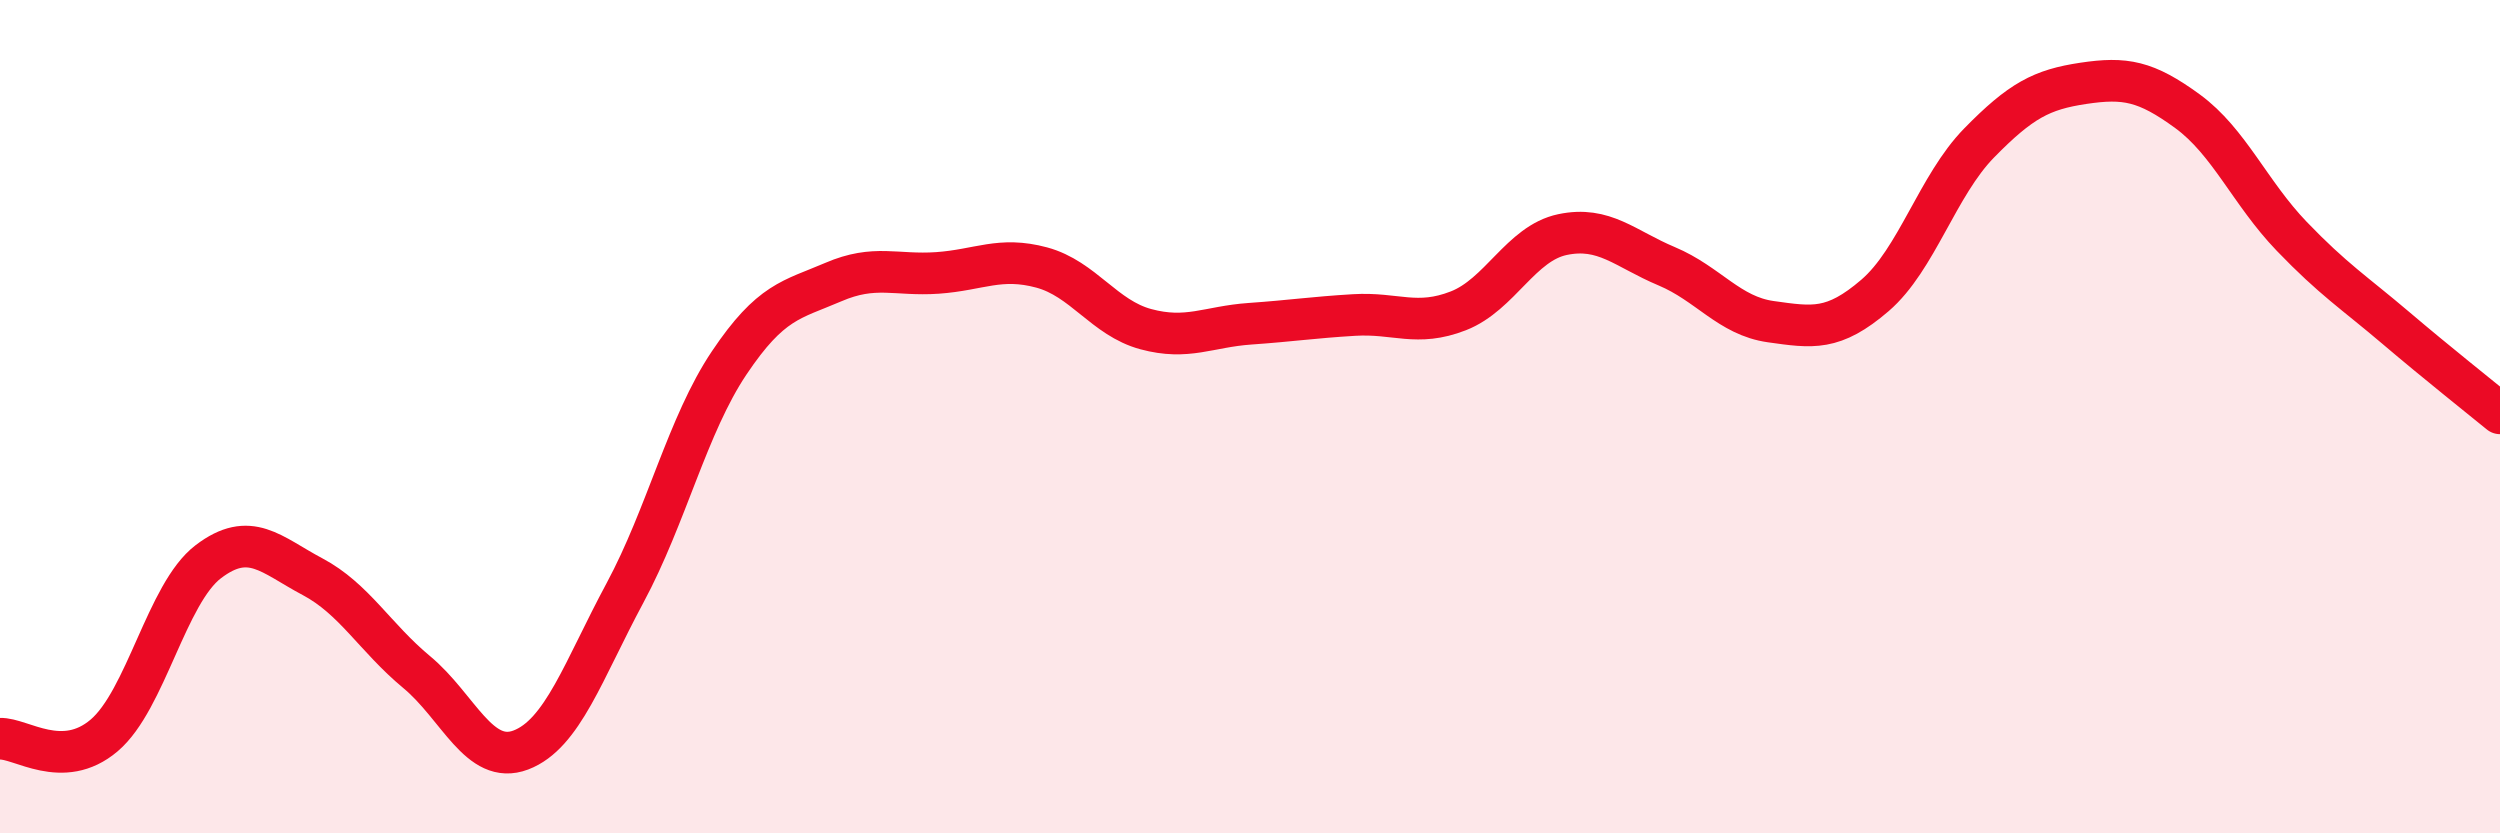 
    <svg width="60" height="20" viewBox="0 0 60 20" xmlns="http://www.w3.org/2000/svg">
      <path
        d="M 0,17.73 C 0.5,17.71 1.5,18.5 2.5,17.65 C 3.5,16.8 4,14.24 5,13.48 C 6,12.72 6.5,13.31 7.5,13.84 C 8.5,14.37 9,15.3 10,16.13 C 11,16.96 11.5,18.38 12.5,18 C 13.5,17.62 14,16.09 15,14.23 C 16,12.37 16.5,10.2 17.5,8.71 C 18.5,7.22 19,7.2 20,6.77 C 21,6.34 21.5,6.62 22.5,6.55 C 23.5,6.48 24,6.15 25,6.42 C 26,6.69 26.5,7.63 27.5,7.9 C 28.5,8.17 29,7.84 30,7.77 C 31,7.7 31.5,7.62 32.5,7.56 C 33.5,7.5 34,7.85 35,7.46 C 36,7.07 36.5,5.84 37.5,5.63 C 38.5,5.42 39,5.97 40,6.39 C 41,6.81 41.5,7.58 42.5,7.72 C 43.5,7.86 44,7.95 45,7.09 C 46,6.23 46.5,4.45 47.5,3.43 C 48.5,2.41 49,2.15 50,2 C 51,1.85 51.5,1.94 52.5,2.67 C 53.5,3.4 54,4.63 55,5.67 C 56,6.71 56.5,7.02 57.5,7.87 C 58.5,8.72 59.5,9.51 60,9.92L60 20L0 20Z"
        fill="#EB0A25"
        opacity="0.1"
        stroke-linecap="round"
        stroke-linejoin="round"
      />
      <path
        d="M 0,17.73 C 0.5,17.71 1.5,18.5 2.5,17.65 C 3.5,16.8 4,14.24 5,13.48 C 6,12.72 6.5,13.31 7.5,13.84 C 8.5,14.37 9,15.3 10,16.13 C 11,16.96 11.5,18.38 12.5,18 C 13.5,17.62 14,16.09 15,14.23 C 16,12.37 16.5,10.2 17.5,8.71 C 18.5,7.22 19,7.2 20,6.77 C 21,6.34 21.5,6.62 22.5,6.55 C 23.5,6.48 24,6.15 25,6.42 C 26,6.69 26.5,7.63 27.5,7.9 C 28.5,8.17 29,7.84 30,7.77 C 31,7.7 31.5,7.62 32.5,7.56 C 33.5,7.5 34,7.85 35,7.46 C 36,7.07 36.5,5.84 37.5,5.63 C 38.5,5.42 39,5.97 40,6.39 C 41,6.81 41.5,7.58 42.5,7.72 C 43.5,7.86 44,7.95 45,7.09 C 46,6.23 46.5,4.45 47.5,3.43 C 48.5,2.41 49,2.15 50,2 C 51,1.85 51.5,1.94 52.5,2.67 C 53.5,3.4 54,4.63 55,5.67 C 56,6.71 56.5,7.02 57.5,7.87 C 58.5,8.72 59.5,9.51 60,9.92"
        stroke="#EB0A25"
        stroke-width="1"
        fill="none"
        stroke-linecap="round"
        stroke-linejoin="round"
      />
    </svg>
  